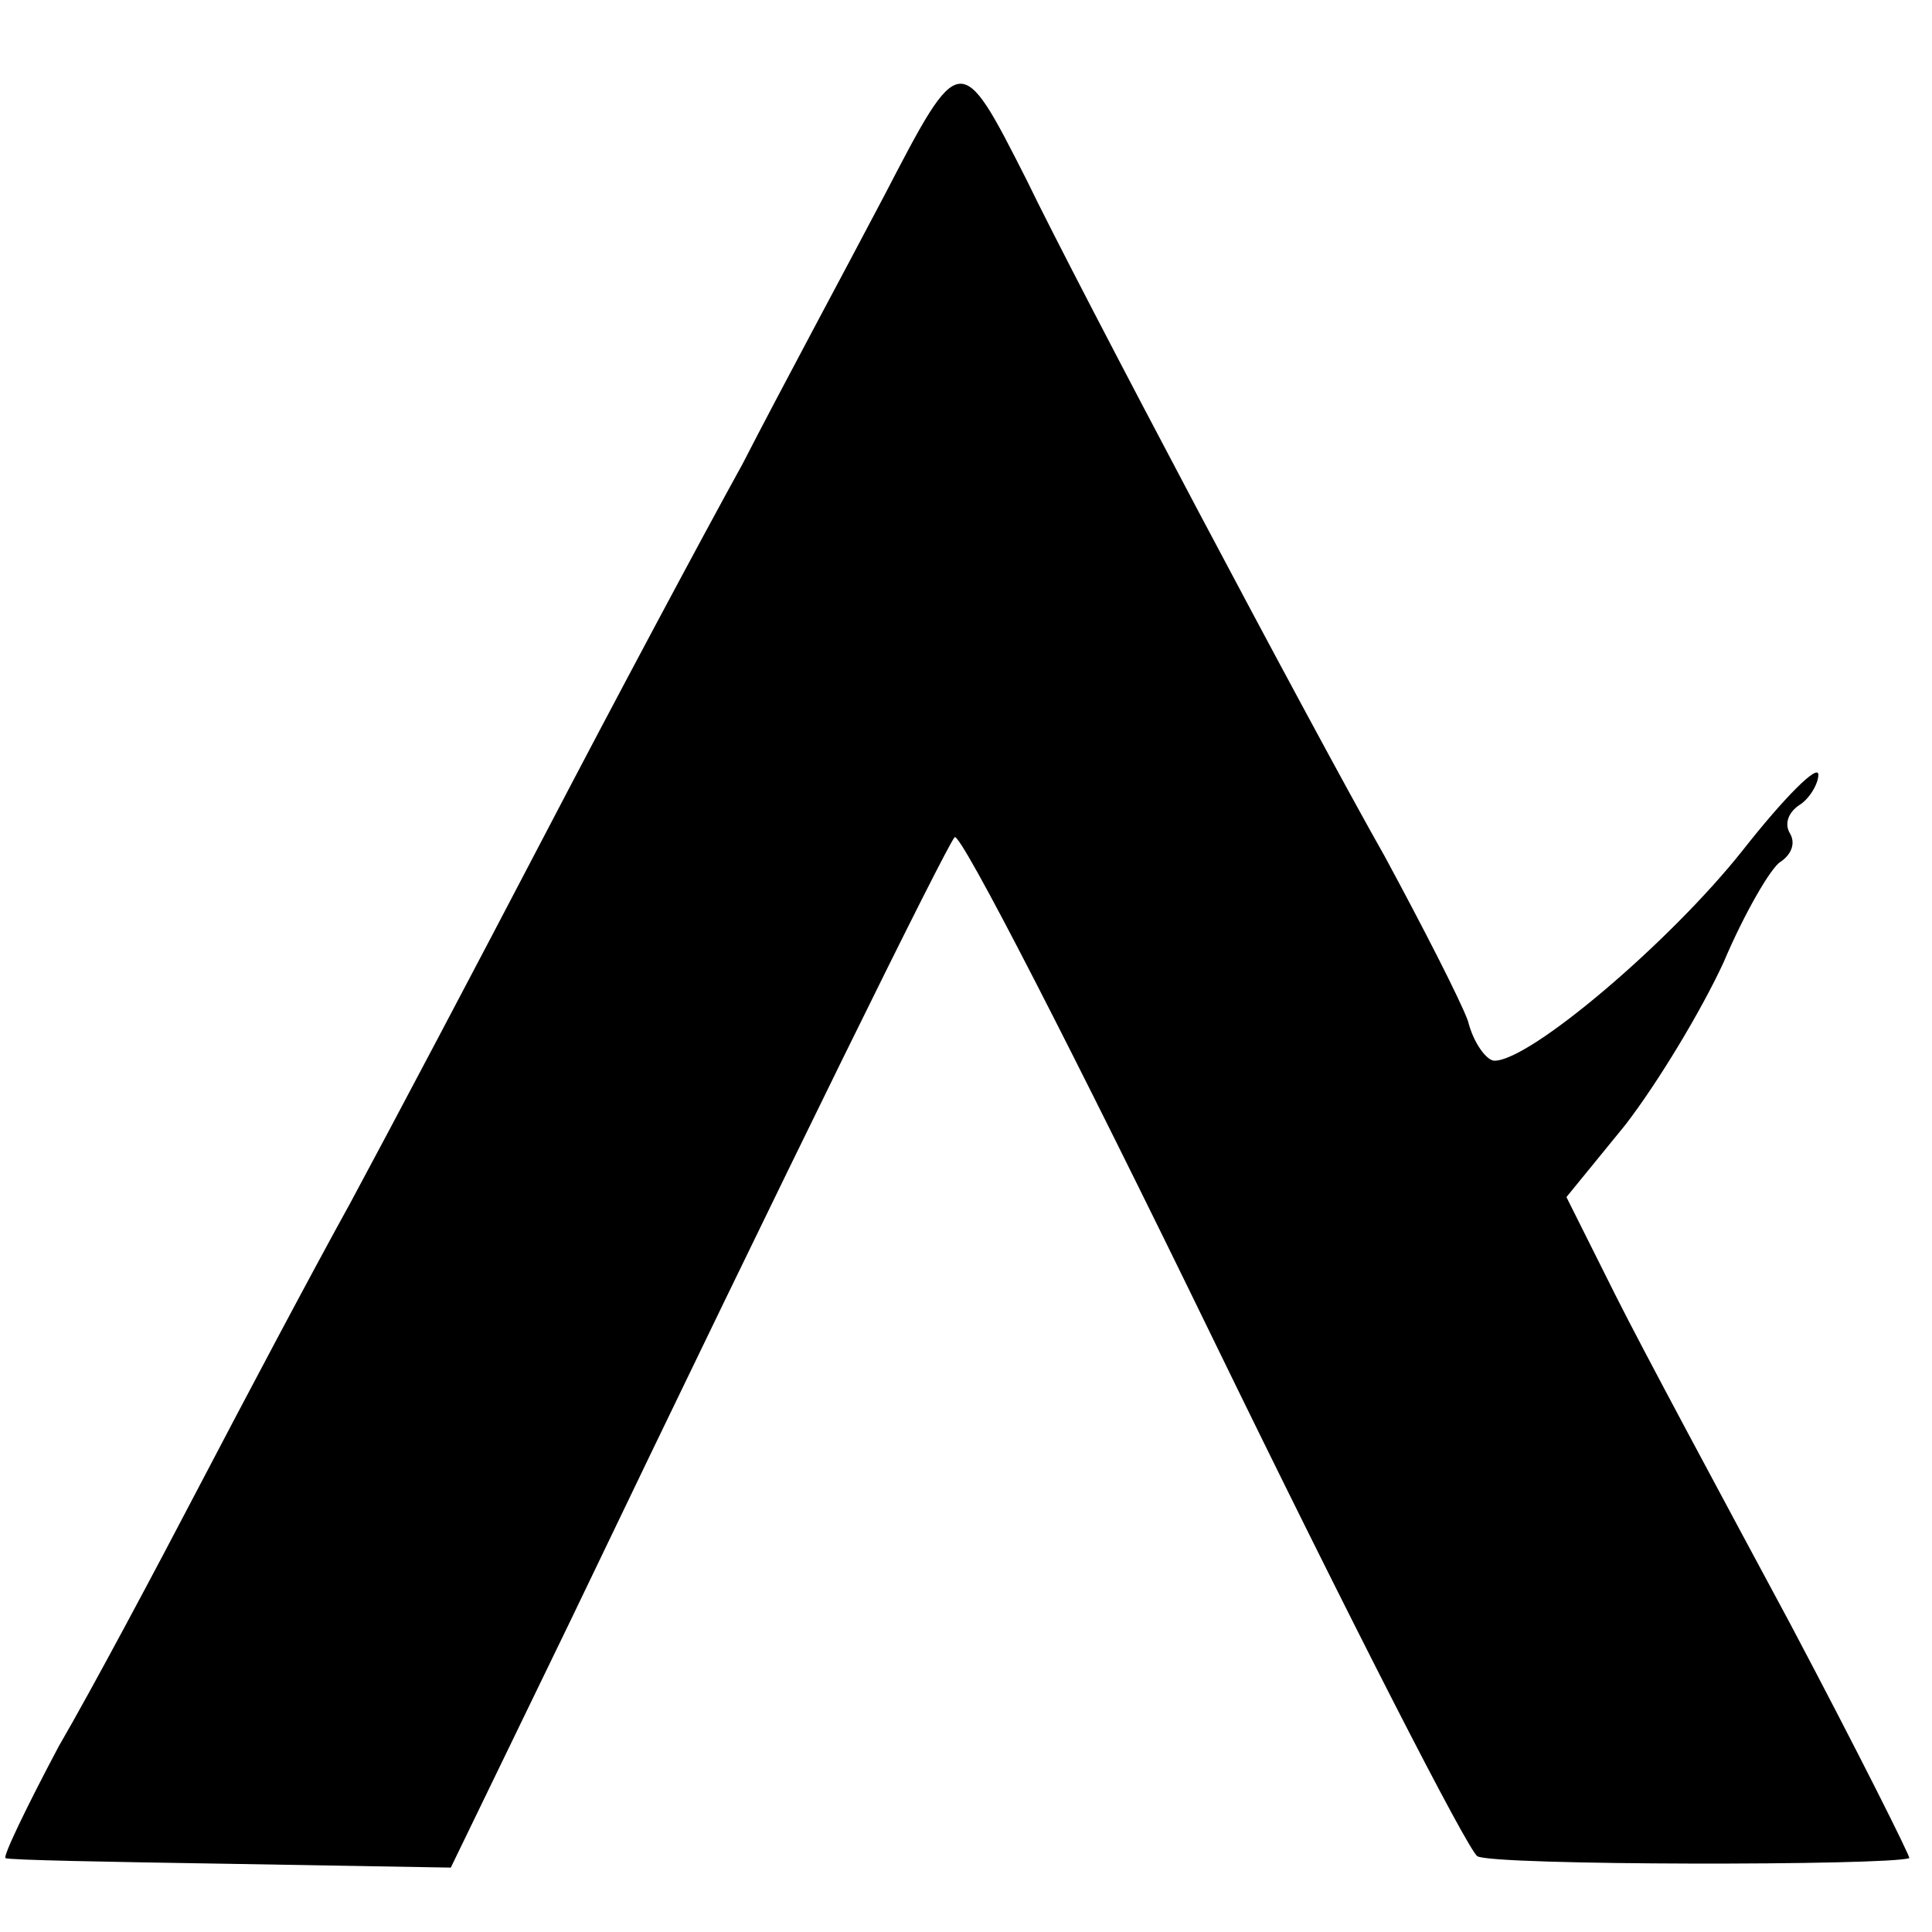 <?xml version="1.0" standalone="no"?>
<!DOCTYPE svg PUBLIC "-//W3C//DTD SVG 20010904//EN"
 "http://www.w3.org/TR/2001/REC-SVG-20010904/DTD/svg10.dtd">
<svg version="1.0" xmlns="http://www.w3.org/2000/svg"
 width="102pt" height="102pt" viewBox="0 0 102 102"
 preserveAspectRatio="xMidYMid meet">
<g transform="translate(0,102) scale(0.1,-0.1)"
fill="#000000" stroke="none">
<path d="M467 917 c-21 -40 -55 -103 -75 -142 -21 -38 -68 -126 -104 -195 -36
-69 -82 -156 -103 -195 -21 -38 -57 -106 -80 -150 -23 -44 -56 -106 -74 -137
-17 -32 -30 -59 -28 -59 1 -1 54 -2 118 -3 l117 -2 63 130 c118 246 198 408
203 414 3 3 64 -116 136 -264 72 -148 135 -271 140 -274 8 -5 217 -5 228 -1 1
0 -27 56 -63 124 -36 67 -78 145 -92 173 l-26 52 31 38 c17 22 40 60 52 86 11
26 25 50 30 53 6 4 8 10 5 15 -3 5 -1 11 5 15 5 3 10 11 10 16 0 6 -18 -12
-40 -40 -38 -48 -112 -111 -131 -111 -4 0 -11 9 -14 21 -4 11 -24 50 -44 87
-38 67 -162 301 -189 357 -35 69 -35 69 -75 -8z"/>
</g>
</svg>
